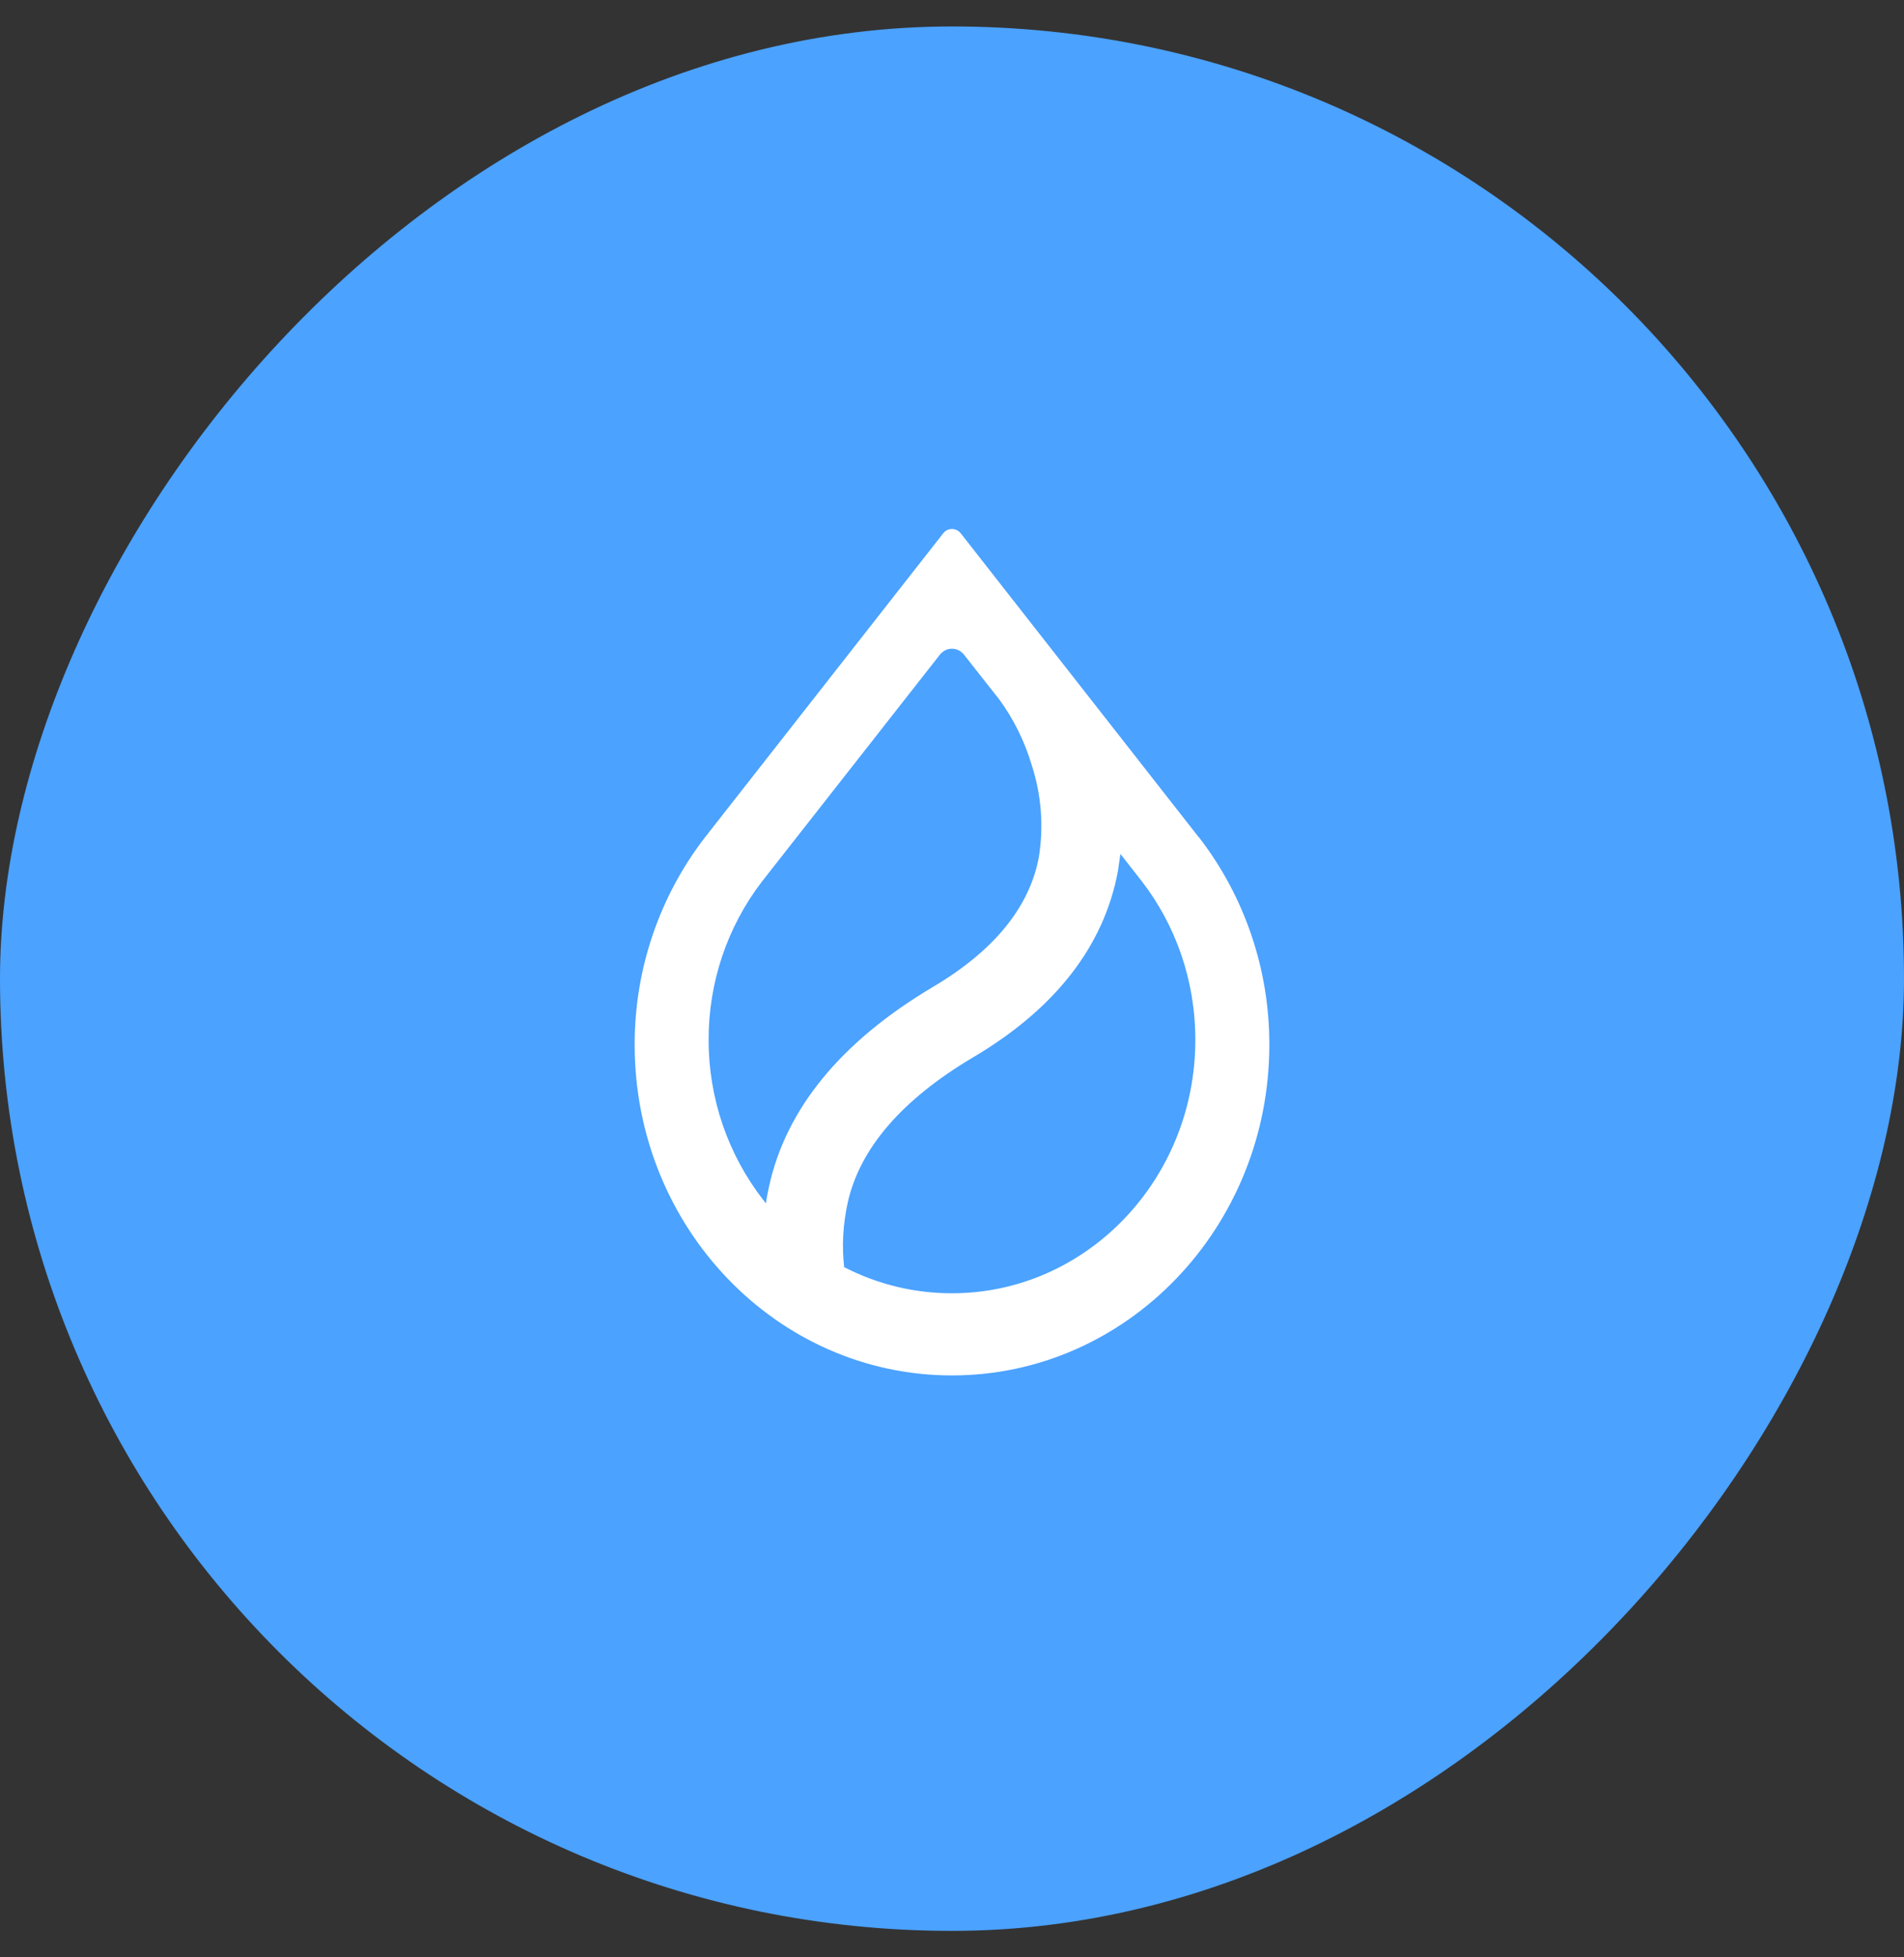 <svg width="36" height="37" viewBox="0 0 36 37" fill="none" xmlns="http://www.w3.org/2000/svg">
<rect x="0" y="0" width="36" height="37" fill="#333333" stroke="none"/>
<rect width="36" height="36" rx="18" transform="matrix(-1 0 0 1 36 0.5)" fill="#4BA2FF"/>
<path d="M14.399 16.674C13.748 17.526 13.396 18.576 13.398 19.657C13.397 20.753 13.76 21.818 14.427 22.678L14.483 22.748L14.496 22.654C14.509 22.577 14.525 22.5 14.542 22.423C14.865 20.951 15.909 19.685 17.635 18.659C18.798 17.972 19.467 17.144 19.642 16.203C19.737 15.617 19.689 15.016 19.504 14.452C19.373 14.013 19.168 13.599 18.899 13.229L18.225 12.373C18.198 12.339 18.163 12.311 18.124 12.292C18.085 12.273 18.042 12.263 17.999 12.263C17.956 12.263 17.913 12.273 17.874 12.292C17.835 12.311 17.8 12.339 17.773 12.373L14.399 16.674ZM13.338 15.818L17.834 10.081C17.853 10.056 17.878 10.036 17.907 10.021C17.936 10.007 17.967 10 17.999 10C18.031 10 18.062 10.007 18.091 10.021C18.12 10.036 18.145 10.056 18.165 10.081L22.662 15.822L22.676 15.836C23.536 16.952 24.003 18.331 24 19.751C23.999 23.2 21.312 26 17.999 26C14.686 26 12 23.2 12 19.751C11.997 18.331 12.464 16.952 13.324 15.836L13.338 15.818ZM21.586 16.655L21.184 16.142L21.17 16.236L21.138 16.462C20.874 17.888 19.947 19.074 18.392 19.991C17.04 20.795 16.256 21.718 16.029 22.73C15.936 23.153 15.918 23.567 15.959 23.93V23.953L15.978 23.962C16.606 24.282 17.297 24.448 17.999 24.447C20.538 24.447 22.601 22.301 22.601 19.657C22.601 18.523 22.223 17.479 21.586 16.655Z" fill="white"/>
</svg>
